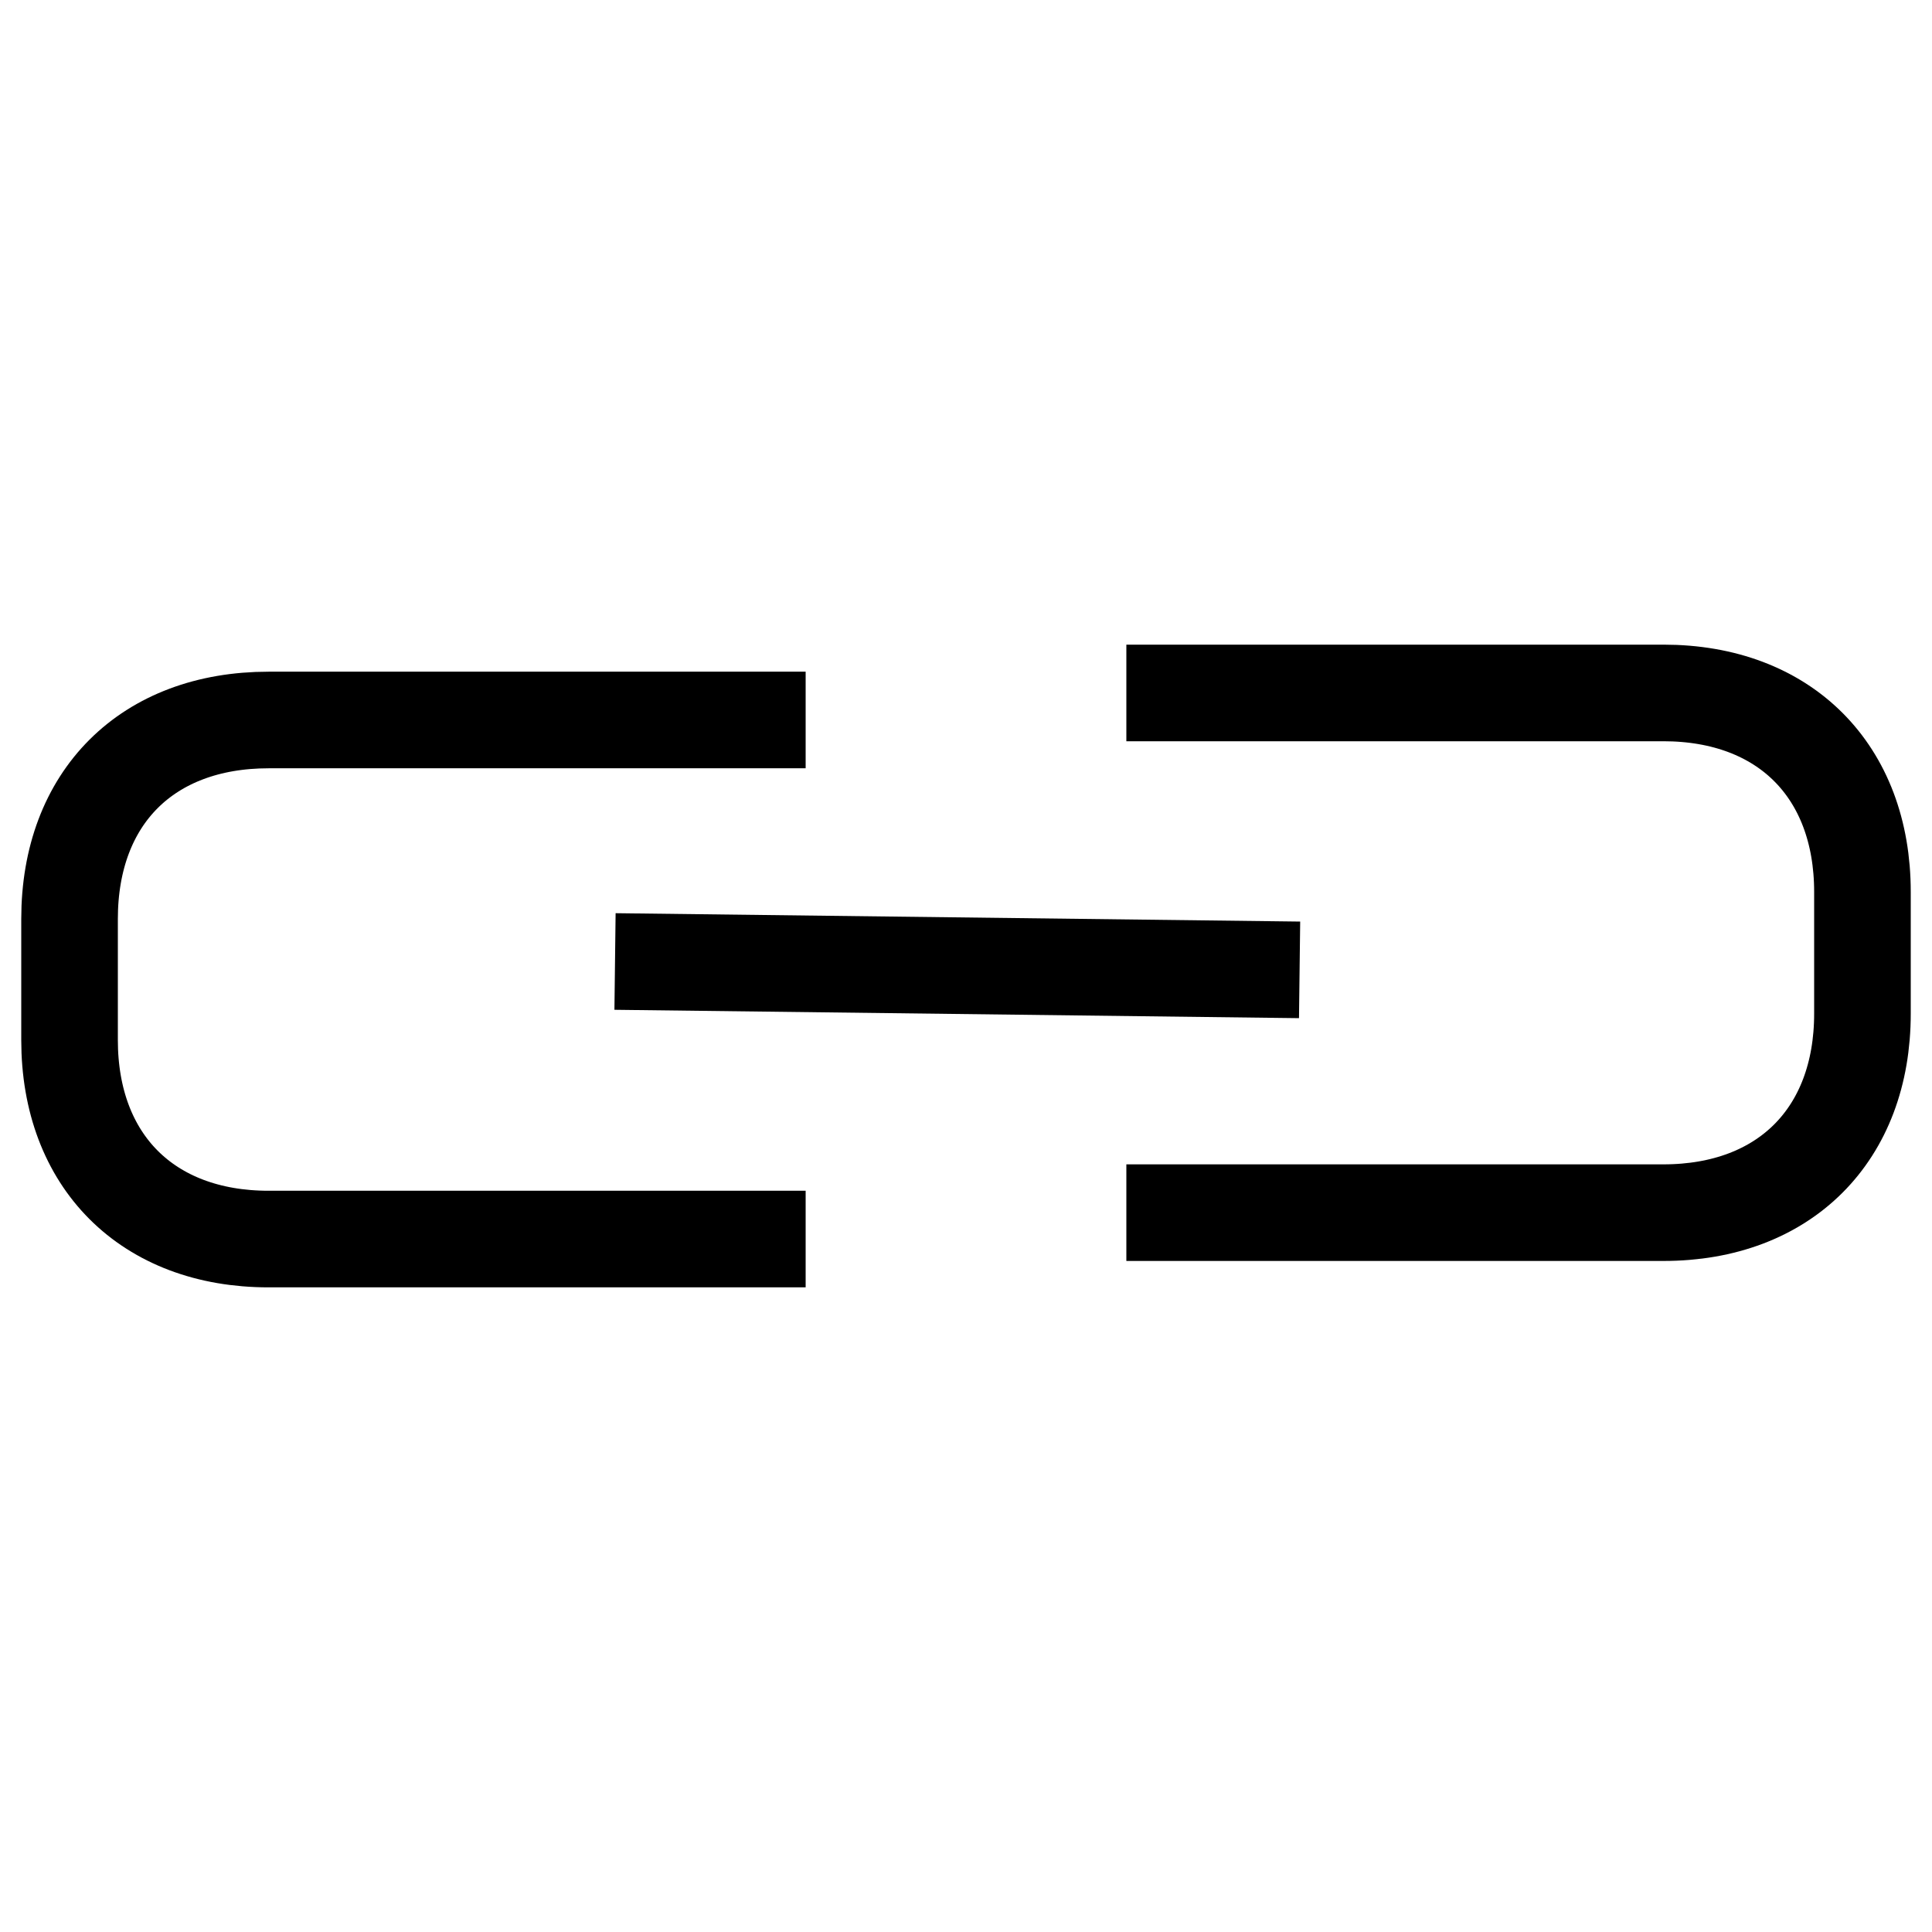 <?xml version="1.0" encoding="utf-8"?>
<!-- Generator: Adobe Illustrator 29.7.1, SVG Export Plug-In . SVG Version: 9.03 Build 0)  -->
<svg version="1.1" id="Layer_1" xmlns="http://www.w3.org/2000/svg" xmlns:xlink="http://www.w3.org/1999/xlink" x="0px" y="0px"
	 viewBox="0 0 300 300" style="enable-background:new 0 0 300 300;" xml:space="preserve">
<style type="text/css">
	.st0{fill:none;stroke:#000000;stroke-width:15;}
</style>
<g>
	<path class="st0" d="M125.1,192.4l-83.4,0c-18.8,0-30.9-12.1-30.9-30.9l0-18.8c0-18.9,12.1-30.9,30.9-30.9l83.4,0"/>
	<path class="st0" d="M174.9,107.6l83.4,0c18.8,0,30.9,12.1,30.9,30.9l0,18.9c0,18.8-12.1,30.9-30.9,30.9h-83.4"/>
	<path class="st0" d="M95.5,149.3l106.3,1.3"/>
</g>
</svg>
